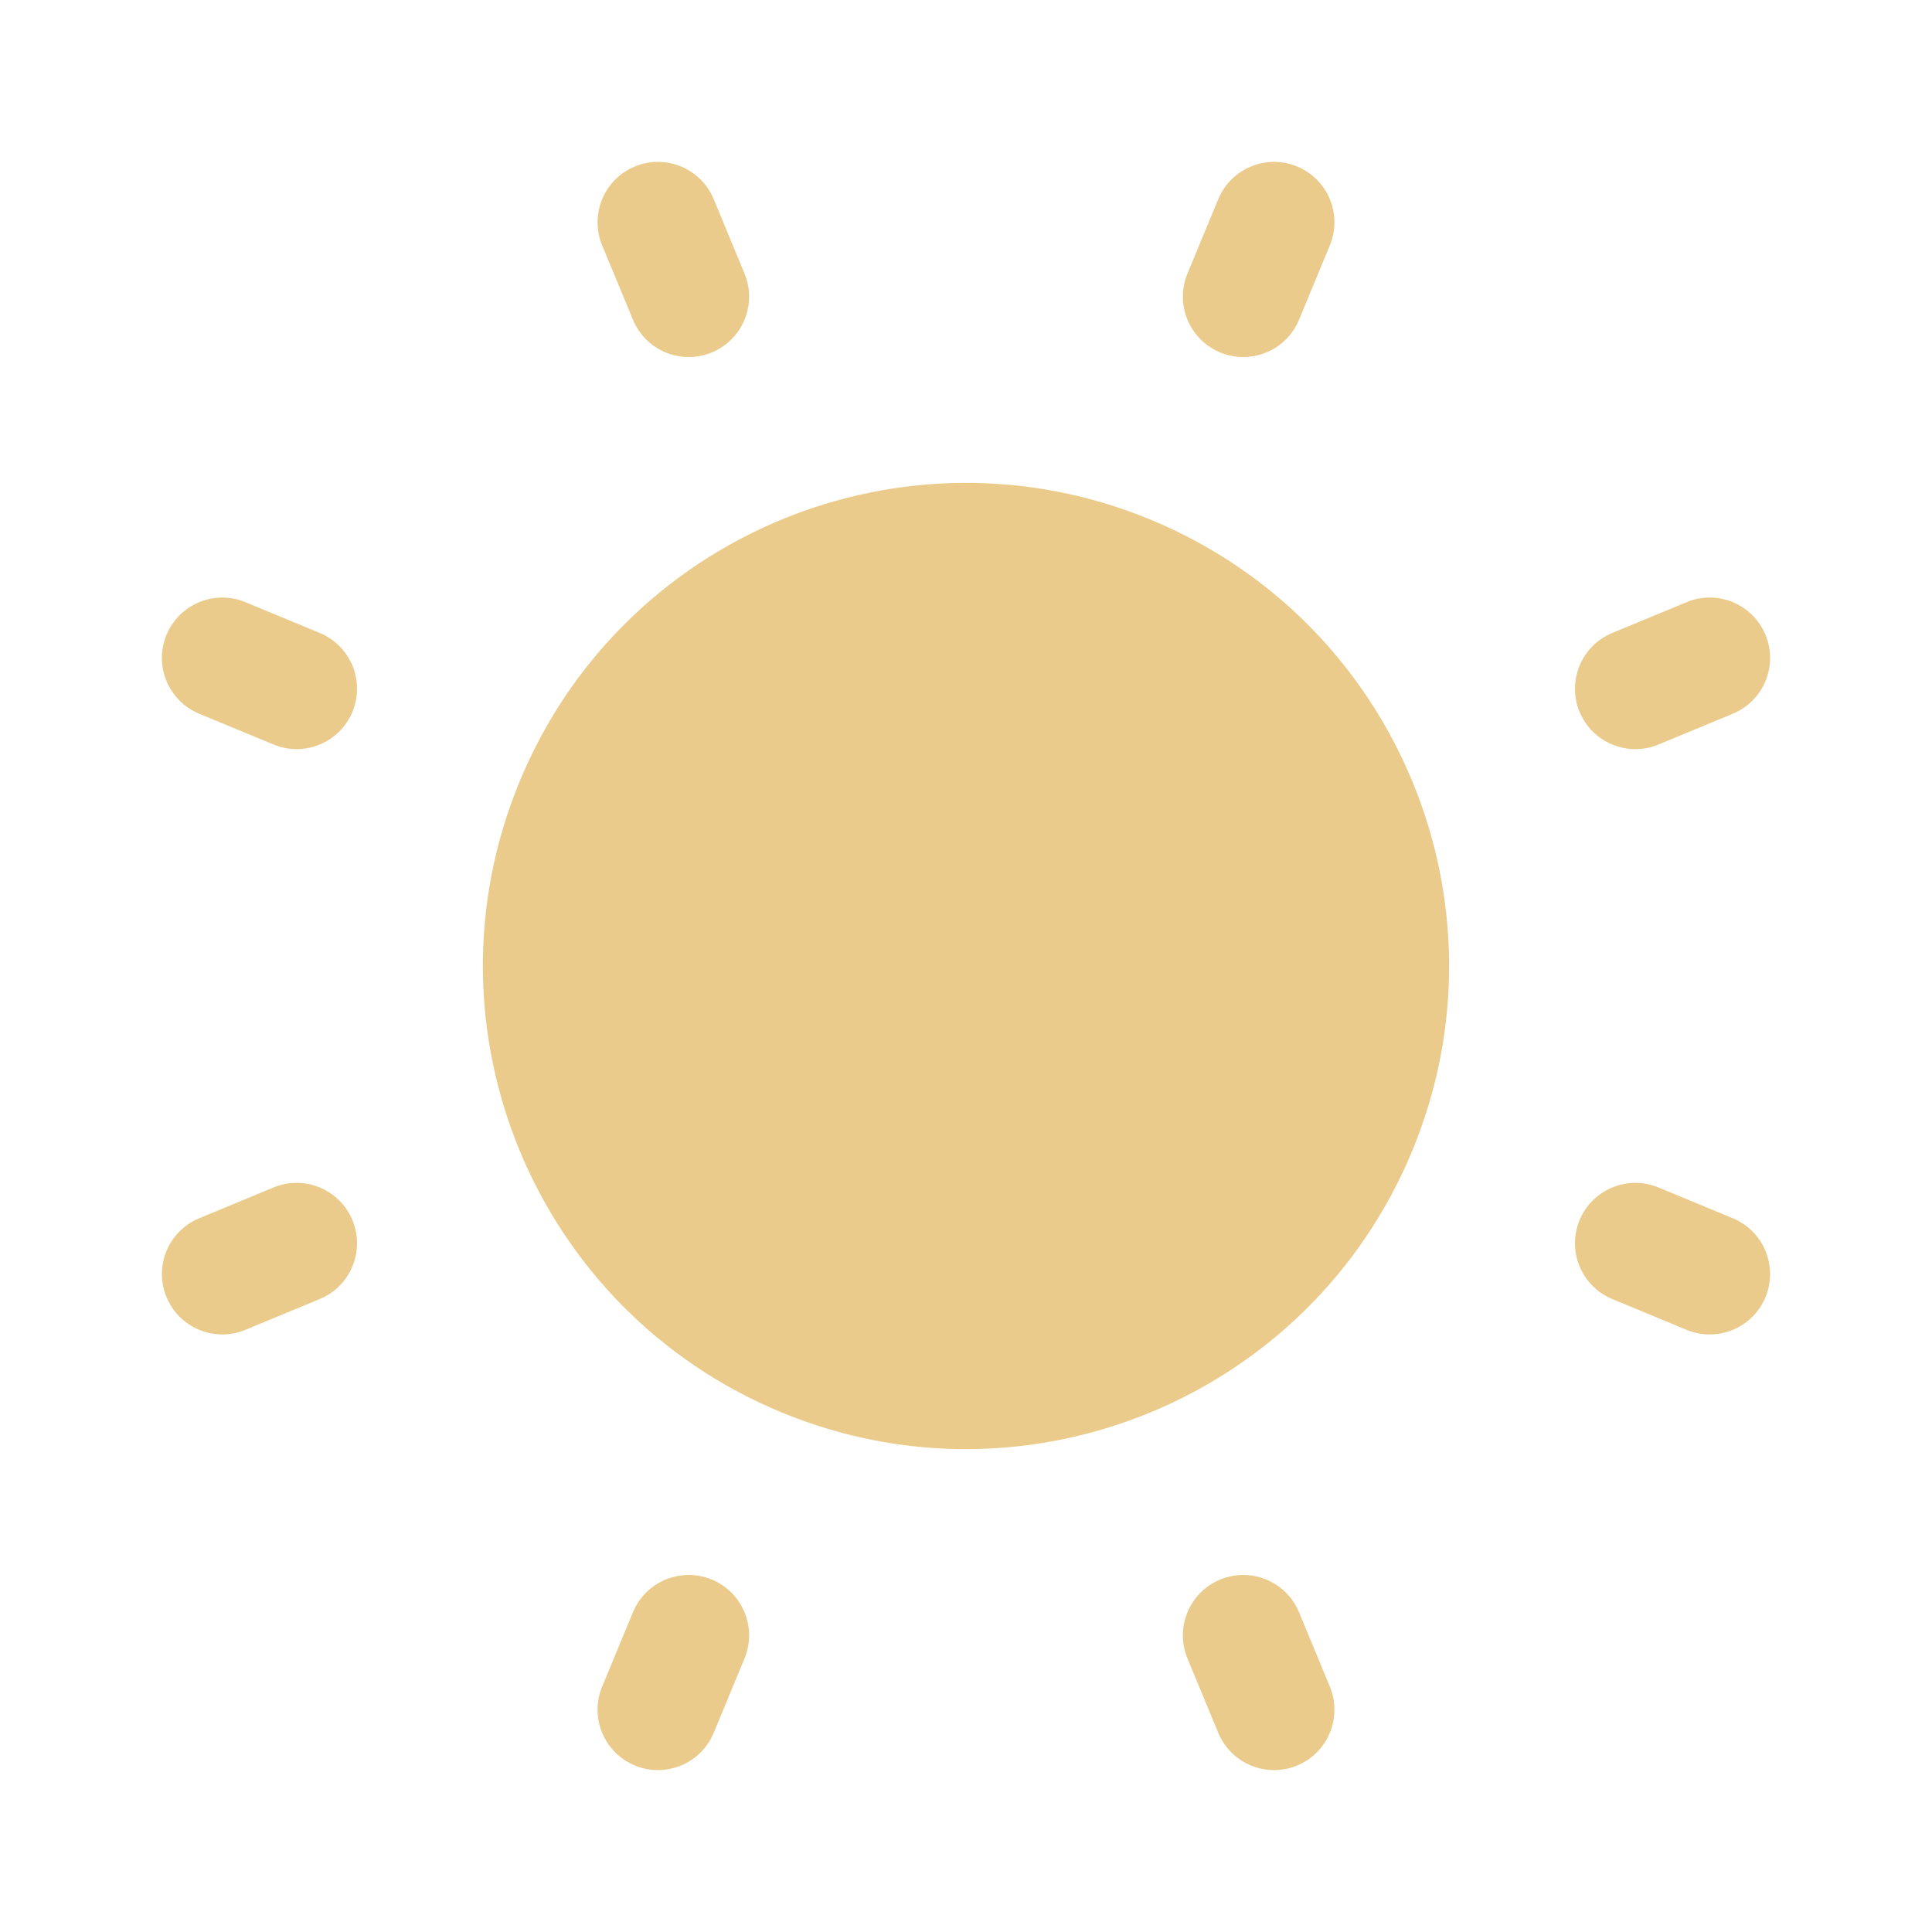 <?xml version="1.0" encoding="UTF-8" standalone="no"?>
<svg
   viewBox="0 0 24 24"
   fill="none"
   version="1.1"
   id="svg2"
   sodipodi:docname="sun.svg"
   inkscape:version="1.4.2 (ebf0e940d0, 2025-05-08)"
   xmlns:inkscape="http://www.inkscape.org/namespaces/inkscape"
   xmlns:sodipodi="http://sodipodi.sourceforge.net/DTD/sodipodi-0.dtd"
   xmlns:xlink="http://www.w3.org/1999/xlink"
   xmlns="http://www.w3.org/2000/svg"
   xmlns:svg="http://www.w3.org/2000/svg">
  <defs
     id="defs2" />
  <sodipodi:namedview
     id="namedview2"
     pagecolor="#ffffff"
     bordercolor="#666666"
     borderopacity="1.0"
     inkscape:showpageshadow="2"
     inkscape:pageopacity="0.0"
     inkscape:pagecheckerboard="0"
     inkscape:deskcolor="#d1d1d1"
     inkscape:zoom="30.632383"
     inkscape:cx="11.94814"
     inkscape:cy="11.833882"
     inkscape:window-width="1704"
     inkscape:window-height="980"
     inkscape:window-x="0"
     inkscape:window-y="0"
     inkscape:window-maximized="1"
     inkscape:current-layer="svg2" />
  <g
     id="SVGRepo_bgCarrier"
     stroke-width="0" />
  <g
     id="SVGRepo_tracerCarrier"
     stroke-linecap="round"
     stroke-linejoin="round" />
  <g
     id="SVGRepo_iconCarrier"
     transform="rotate(22.5,12,12)">
    <path
       d="m 18,12 c 0,3.314 -2.686,6 -6,6 -3.314,0 -6,-2.686 -6,-6 0,-3.314 2.686,-6 6,-6 3.314,0 6,2.686 6,6 z"
       fill="#ebcb8b"
       id="path1" />
    <path
       fill-rule="evenodd"
       clip-rule="#ebcb8b"
       d="m 12,1.25 c 0.414,0 0.75,0.336 0.75,0.75 V 3 C 12.75,3.414 12.414,3.75 12,3.75 11.586,3.75 11.25,3.414 11.25,3 V 2 C 11.25,1.586 11.586,1.25 12,1.25 Z M 1.25,12 c 0,-0.414 0.336,-0.75 0.75,-0.75 h 1 c 0.414,0 0.75,0.336 0.75,0.75 0,0.414 -0.336,0.75 -0.75,0.75 H 2 C 1.586,12.75 1.25,12.414 1.25,12 Z m 19,0 c 0,-0.414 0.336,-0.75 0.75,-0.75 h 1 c 0.414,0 0.75,0.336 0.75,0.75 0,0.414 -0.336,0.75 -0.75,0.75 h -1 c -0.414,0 -0.75,-0.336 -0.75,-0.75 z M 12,20.25 c 0.414,0 0.75,0.336 0.75,0.75 v 1 c 0,0.414 -0.336,0.75 -0.75,0.75 -0.414,0 -0.75,-0.336 -0.75,-0.75 v -1 c 0,-0.414 0.336,-0.75 0.75,-0.75 z"
       fill="#ebcb8b"
       id="path2"
       sodipodi:nodetypes="ssssssssssssssssssssssssssss" />
    <use
       x="0"
       y="0"
       xlink:href="#path2"
       id="use2"
       transform="rotate(45,12,12)" />
  </g>
</svg>
